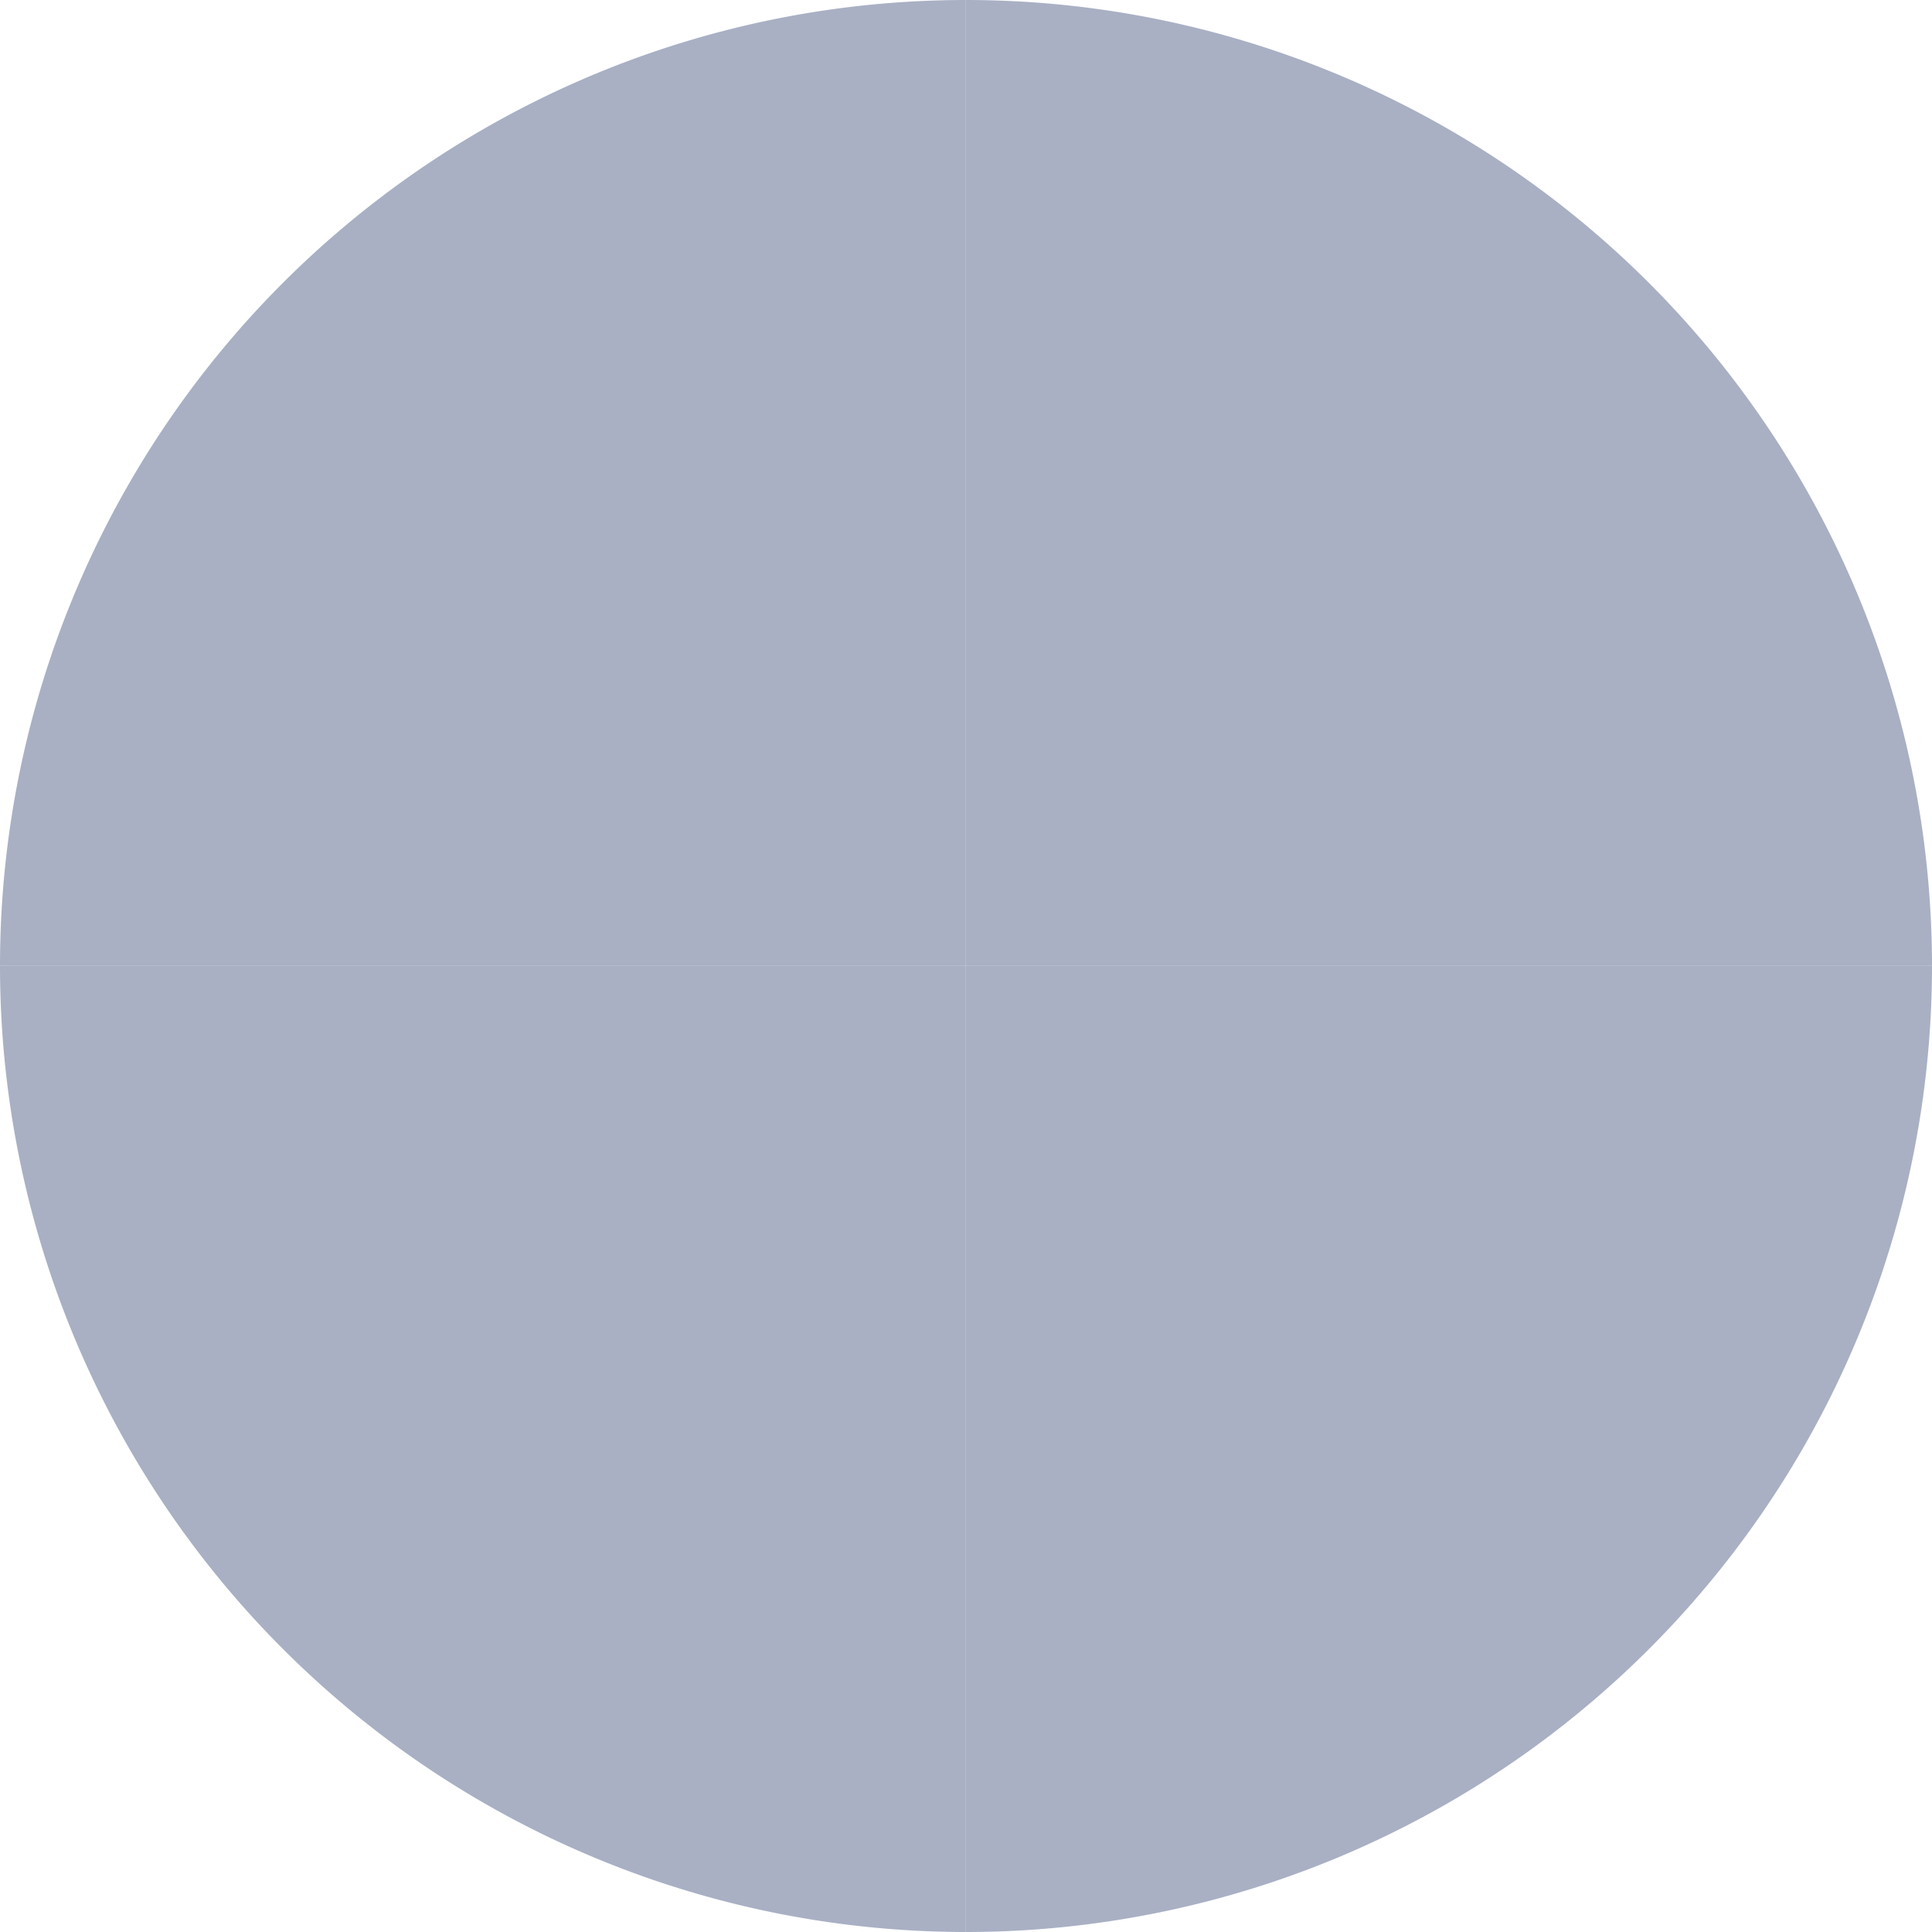 <?xml version="1.0" encoding="UTF-8"?> <svg xmlns="http://www.w3.org/2000/svg" viewBox="0 0 61.55 61.55"> <defs> <style>.cls-1{fill:#a9b0c4;}</style> </defs> <title>Ресурс 5</title> <g id="Слой_2" data-name="Слой 2"> <g id="Слой_1-2" data-name="Слой 1"> <path class="cls-1" d="M0,30.77A30.77,30.77,0,0,1,30.77,0V30.77"></path> <path class="cls-1" d="M30.77,0A30.78,30.78,0,0,1,61.55,30.77H30.77"></path> <path class="cls-1" d="M0,30.77A30.78,30.78,0,0,0,30.77,61.55V30.77"></path> <path class="cls-1" d="M30.77,61.55A30.78,30.78,0,0,0,61.55,30.77H30.77"></path> </g> </g> </svg> 